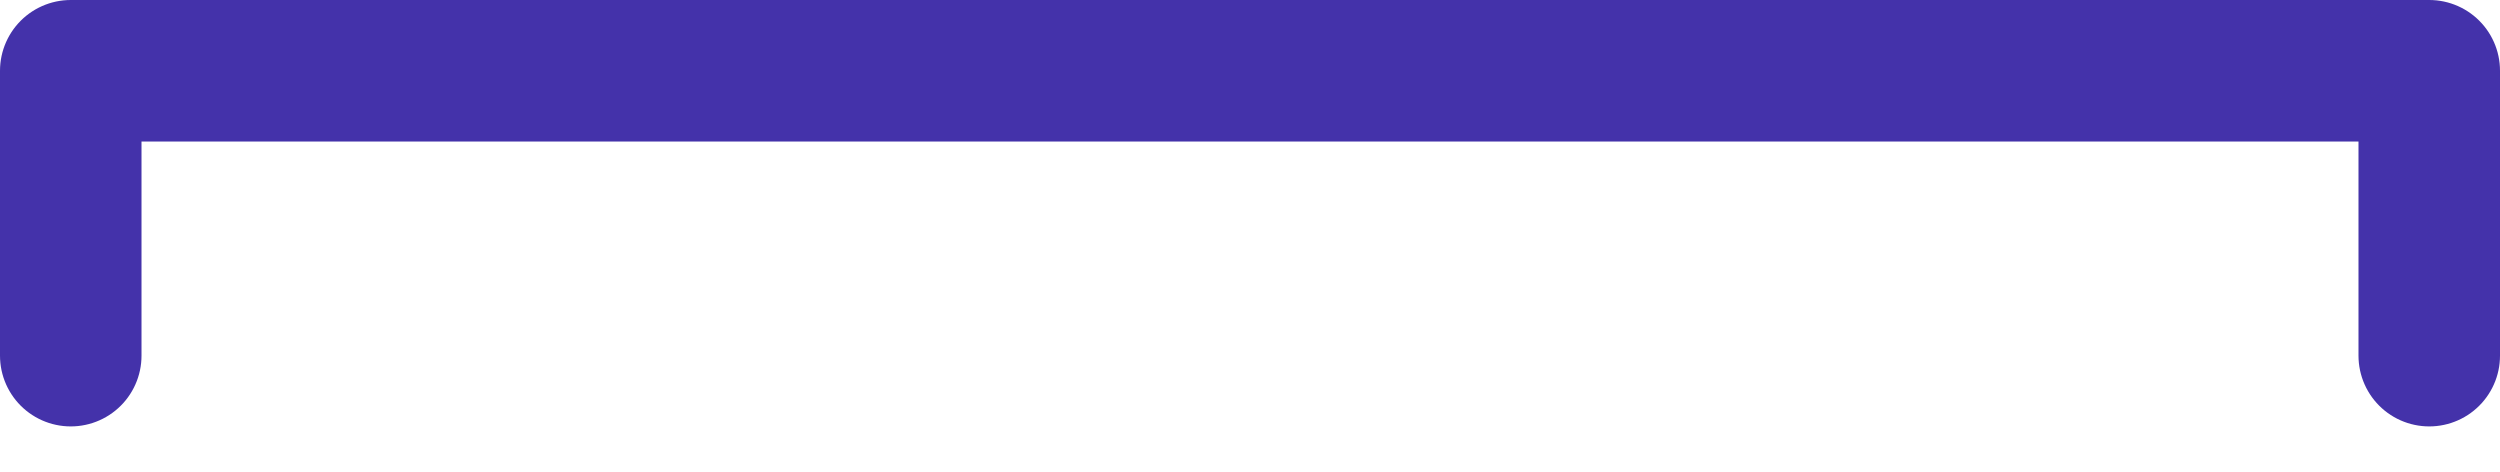 <svg width="53" height="10" viewBox="0 0 53 10" fill="none" xmlns="http://www.w3.org/2000/svg">
	<path d="M51.5 7.54V1.5L1.5 1.5V7.54" stroke="#4432AA" stroke-width="3" stroke-linecap="round" fill="none" stroke-linejoin="round"/>
</svg>
